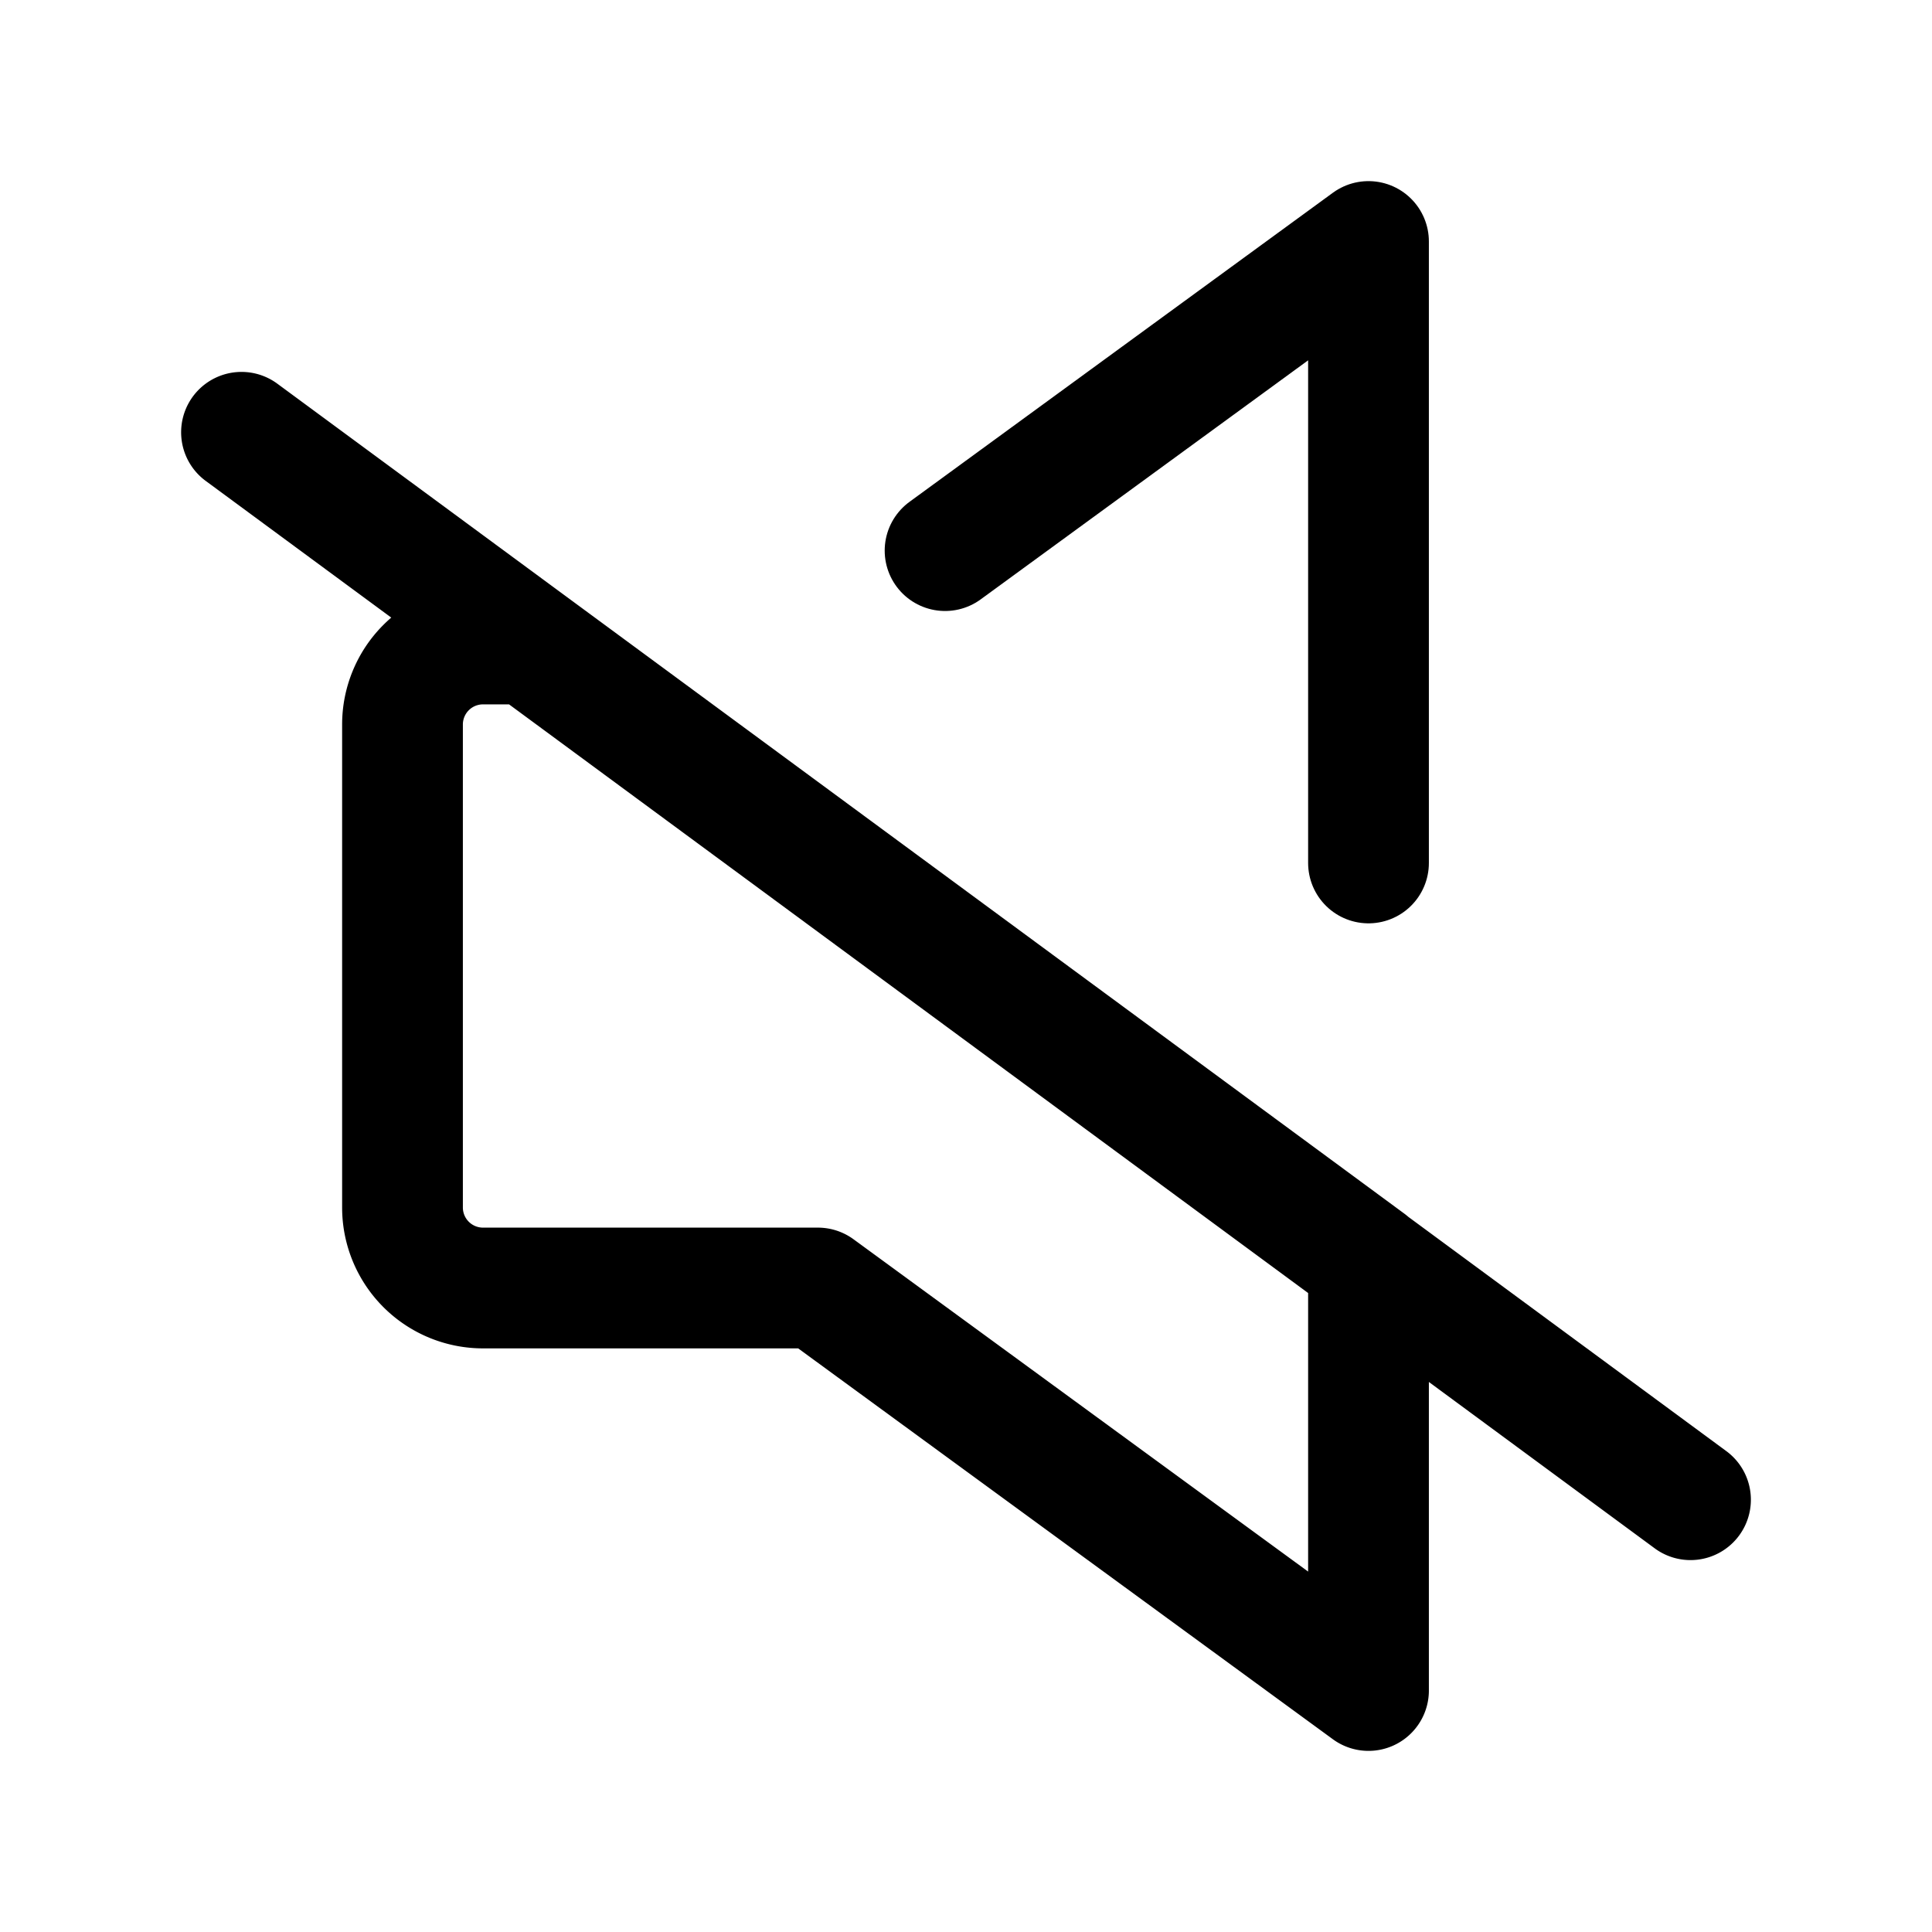 <?xml version="1.0" encoding="utf-8"?><!-- Uploaded to: SVG Repo, www.svgrepo.com, Generator: SVG Repo Mixer Tools -->
<svg fill="#000000" width="800px" height="800px" viewBox="0 0 24 24" id="artboard-55" xmlns="http://www.w3.org/2000/svg" class="icon line"><polyline id="primary" points="11.74 6.84 17 3 17 10.72" style="fill: none; stroke: rgb(0, 0, 0); stroke-linecap: round; stroke-linejoin: round; stroke-width: 1.5;"></polyline><path id="primary-2" data-name="primary" d="M6.57,8H6A1,1,0,0,0,5,9v6a1,1,0,0,0,1,1h4.16L17,21V15.68ZM21,18.63,3,5.37" style="fill: none; stroke: rgb(0, 0, 0); stroke-linecap: round; stroke-linejoin: round; stroke-width: 1.5;"></path></svg>